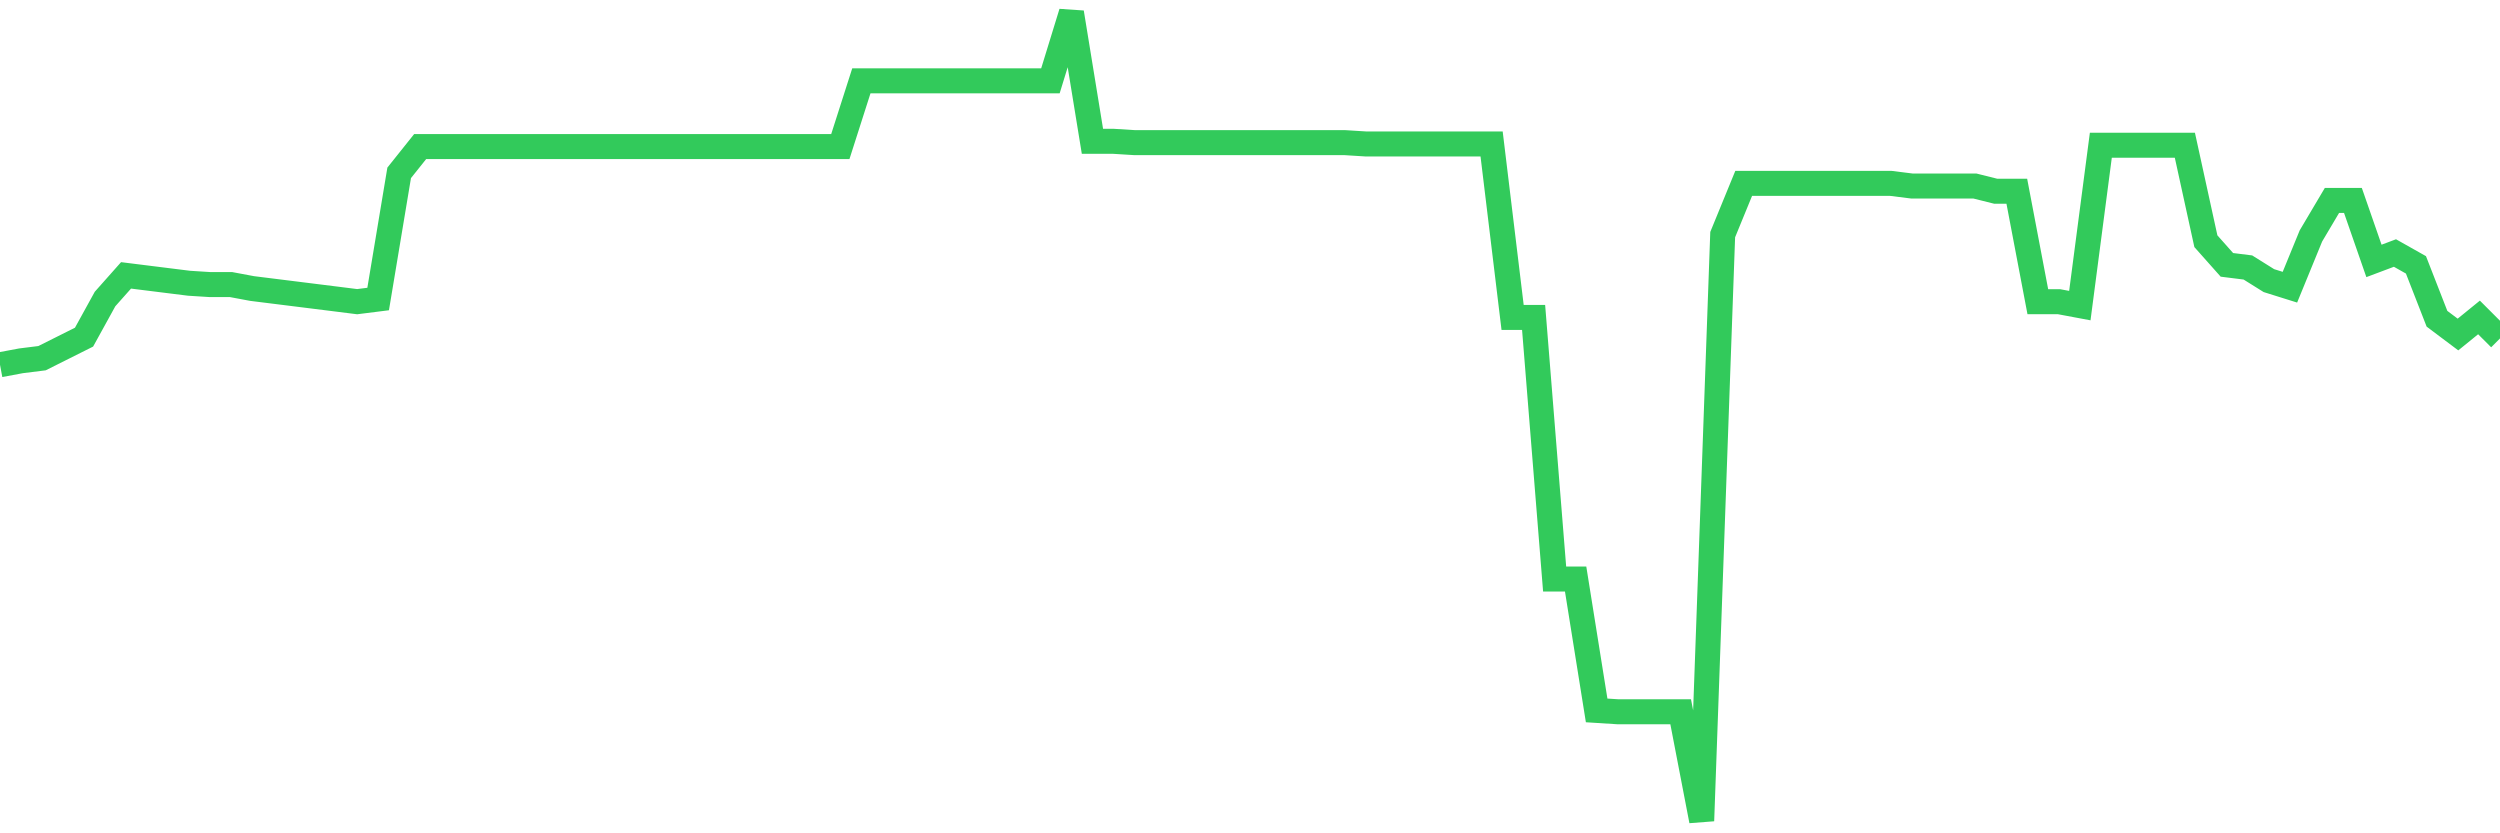 <svg
  xmlns="http://www.w3.org/2000/svg"
  xmlns:xlink="http://www.w3.org/1999/xlink"
  width="120"
  height="40"
  viewBox="0 0 120 40"
  preserveAspectRatio="none"
>
  <polyline
    points="0,17.508 1.008,17.319 2.017,17.193 3.025,16.688 4.034,16.183 5.042,14.353 6.05,13.218 7.059,13.344 8.067,13.47 9.076,13.596 10.084,13.66 11.092,13.66 12.101,13.849 13.109,13.975 14.118,14.101 15.126,14.227 16.134,14.353 17.143,14.48 18.151,14.353 19.16,8.297 20.168,7.035 21.176,7.035 22.185,7.035 23.193,7.035 24.202,7.035 25.21,7.035 26.218,7.035 27.227,7.035 28.235,7.035 29.244,7.035 30.252,7.035 31.261,7.035 32.269,7.035 33.277,7.035 34.286,7.035 35.294,7.035 36.303,7.035 37.311,7.035 38.319,7.035 39.328,7.035 40.336,7.035 41.345,3.881 42.353,3.881 43.361,3.881 44.37,3.881 45.378,3.881 46.387,3.881 47.395,3.881 48.403,3.881 49.412,3.881 50.42,3.881 51.429,0.6 52.437,6.783 53.445,6.783 54.454,6.846 55.462,6.846 56.471,6.846 57.479,6.846 58.487,6.846 59.496,6.846 60.504,6.846 61.513,6.846 62.521,6.846 63.529,6.846 64.538,6.846 65.546,6.909 66.555,6.909 67.563,6.909 68.571,6.909 69.58,6.909 70.588,6.909 71.597,6.909 72.605,15.237 73.613,15.237 74.622,27.792 75.63,27.792 76.639,34.1 77.647,34.164 78.655,34.164 79.664,34.164 80.672,34.164 81.681,39.4 82.689,11.262 83.697,8.802 84.706,8.802 85.714,8.802 86.723,8.802 87.731,8.802 88.739,8.802 89.748,8.802 90.756,8.802 91.765,8.928 92.773,8.928 93.782,8.928 94.79,8.928 95.798,9.18 96.807,9.18 97.815,14.48 98.824,14.48 99.832,14.669 100.84,6.972 101.849,6.972 102.857,6.972 103.866,6.972 104.874,6.972 105.882,11.578 106.891,12.713 107.899,12.839 108.908,13.47 109.916,13.786 110.924,11.325 111.933,9.622 112.941,9.622 113.95,12.524 114.958,12.145 115.966,12.713 116.975,15.3 117.983,16.057 118.992,15.237 120,16.246"
    fill="none"
    stroke="#32ca5b"
    stroke-width="1.2"
  >
  </polyline>
</svg>
